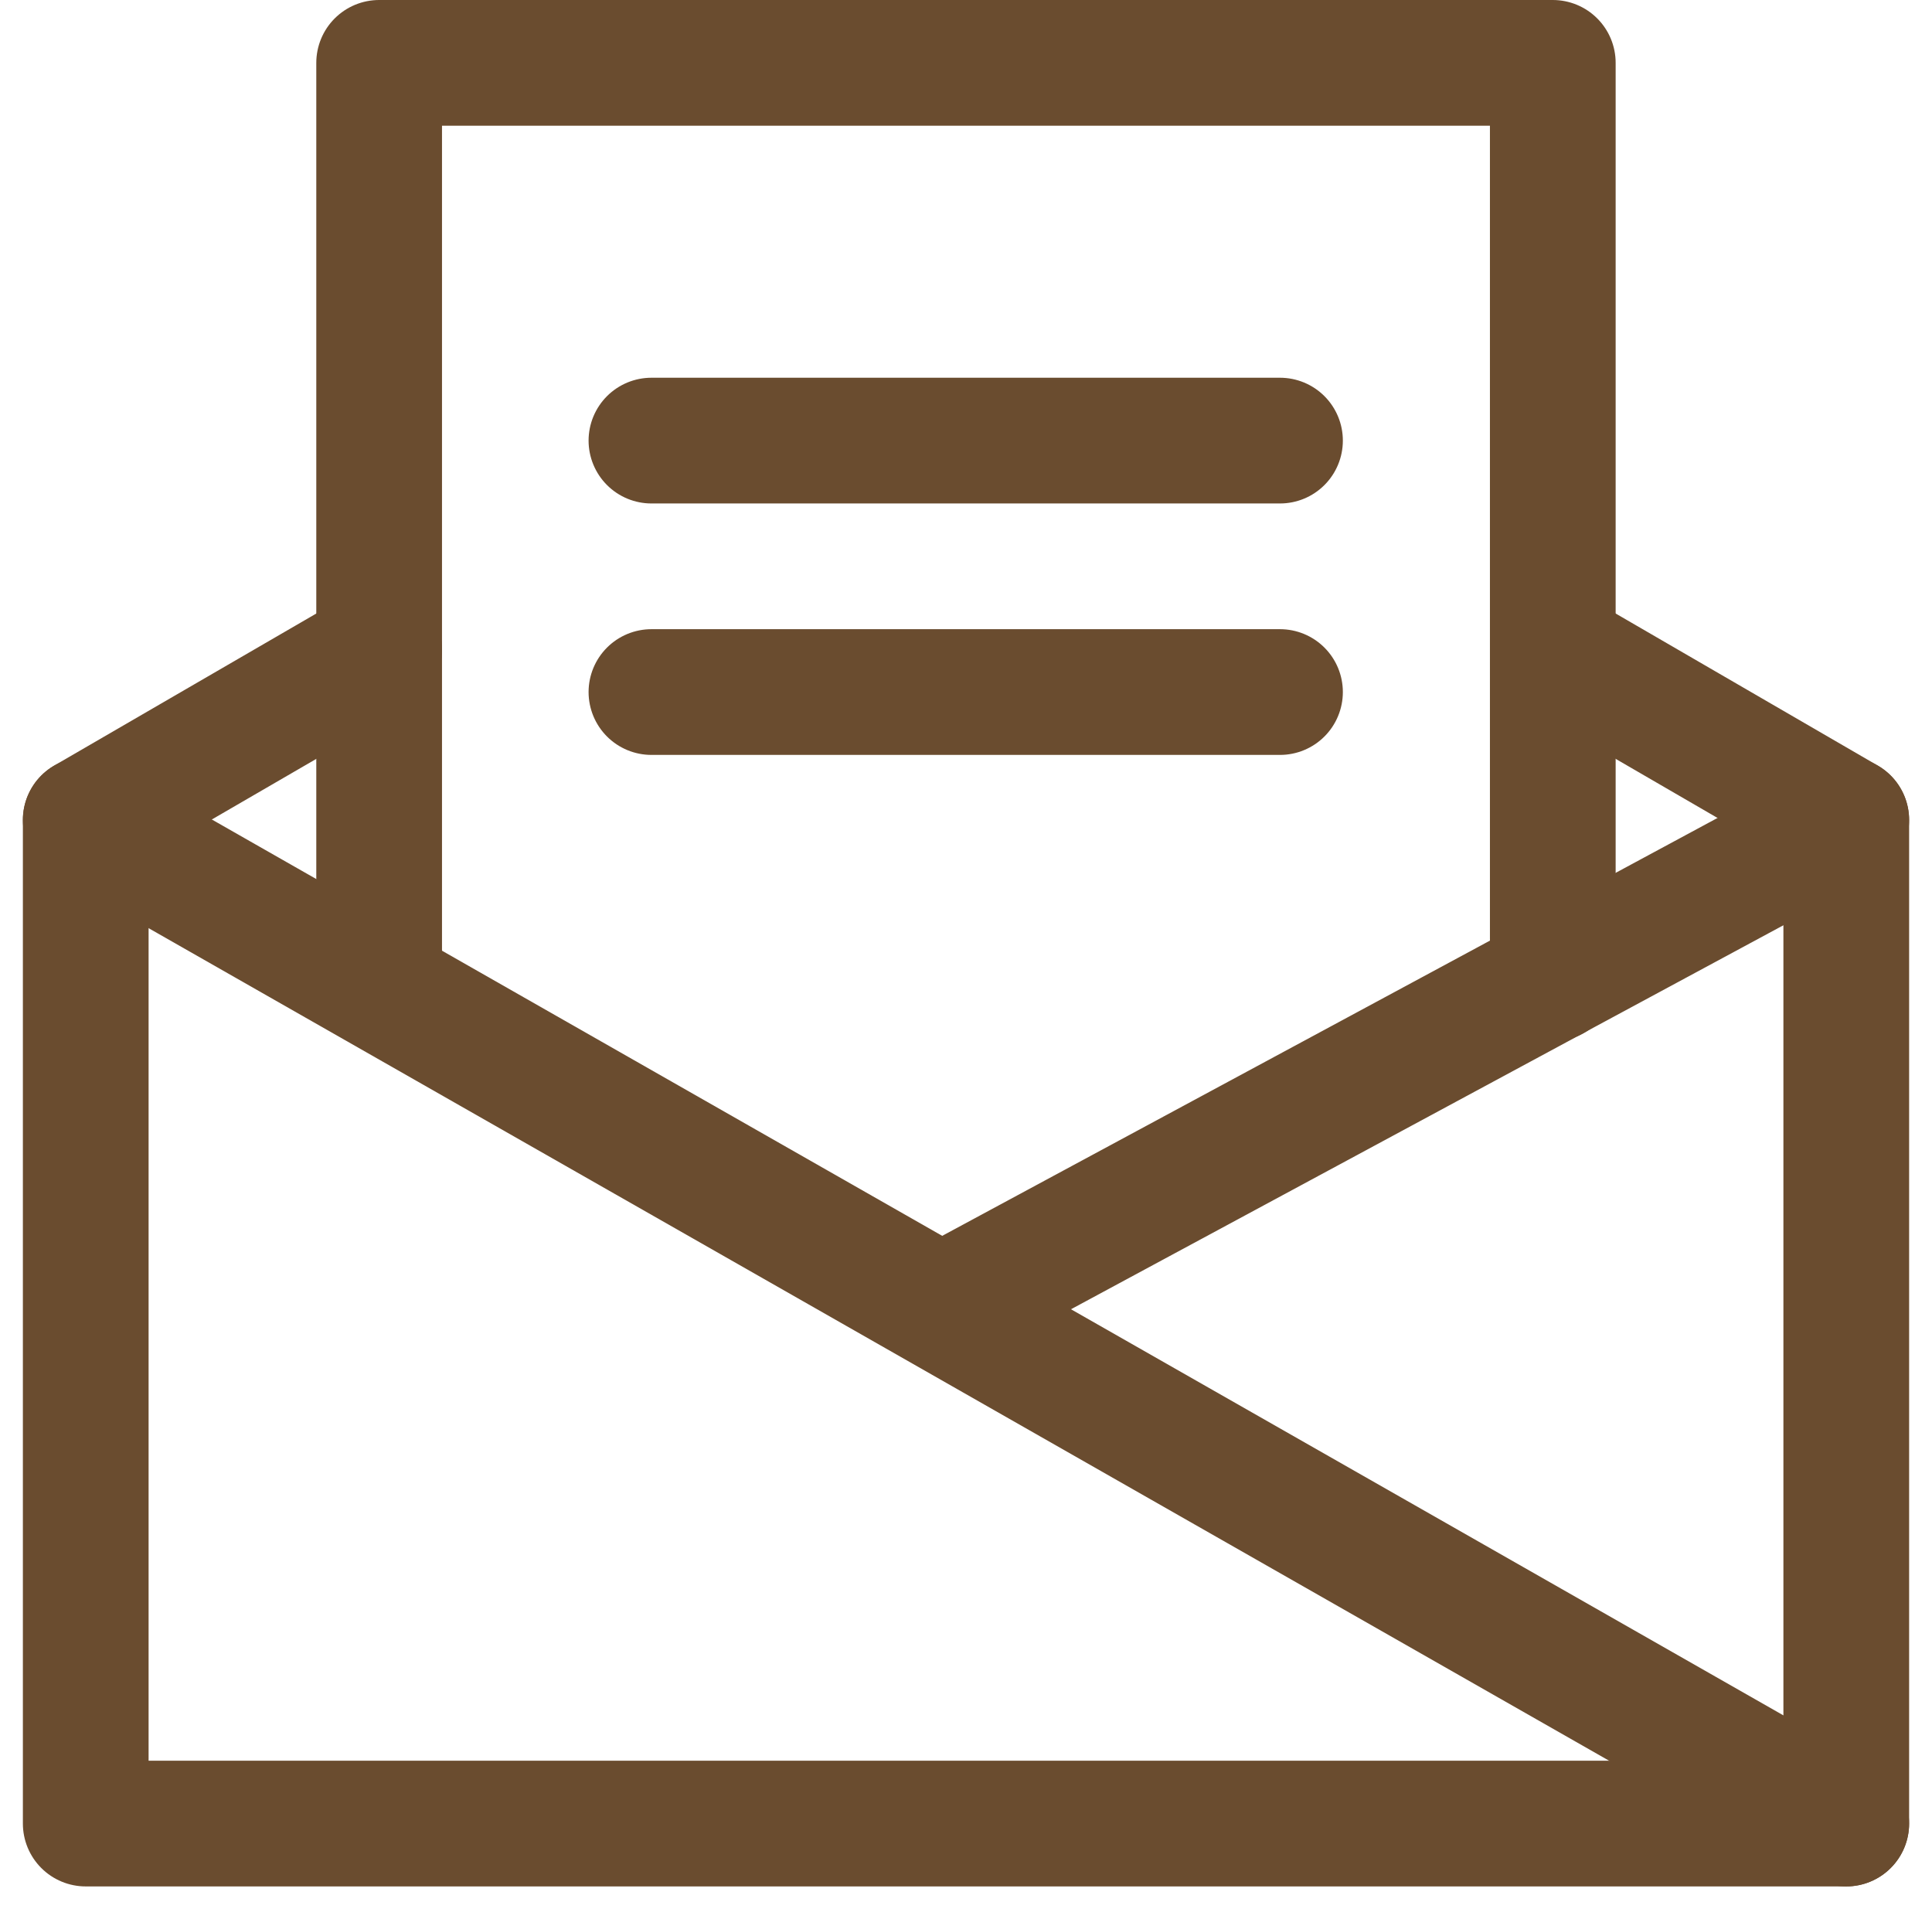 <svg xmlns="http://www.w3.org/2000/svg" width="30.737" height="30.373" viewBox="0 0 30.737 30.373">
  <g id="newsletter" transform="translate(1.364 1)">
    <path id="Path_44" data-name="Path 44" d="M5.668,11,1,13.708V29.673H29.009V13.708L24.341,11" transform="translate(-1 -1.664)" fill="none" stroke="#6a4c2f" stroke-linecap="round" stroke-linejoin="round" stroke-miterlimit="10" stroke-width="2"/>
    <path id="Path_45" data-name="Path 45" d="M6,15.658V1H24.672V15.565" transform="translate(-1.332 -1)" fill="none" stroke="#6a4c2f" stroke-linecap="round" stroke-linejoin="round" stroke-miterlimit="10" stroke-width="2"/>
    <line id="Line_2" data-name="Line 2" x2="28.009" y2="15.965" transform="translate(0 12.044)" fill="none" stroke="#6a4c2f" stroke-linecap="round" stroke-linejoin="round" stroke-miterlimit="10" stroke-width="2"/>
    <line id="Line_3" data-name="Line 3" x1="14.378" y2="7.749" transform="translate(13.631 12.044)" fill="none" stroke="#6a4c2f" stroke-linecap="round" stroke-linejoin="round" stroke-miterlimit="10" stroke-width="2"/>
    <line id="Line_4" data-name="Line 4" x2="10" transform="translate(9 6.009)" fill="none" stroke="#6a4c2f" stroke-linecap="round" stroke-linejoin="round" stroke-miterlimit="10" stroke-width="2"/>
    <line id="Line_5" data-name="Line 5" x2="10" transform="translate(9 10.009)" fill="none" stroke="#6a4c2f" stroke-linecap="round" stroke-linejoin="round" stroke-miterlimit="10" stroke-width="2"/>
  </g>
</svg>
